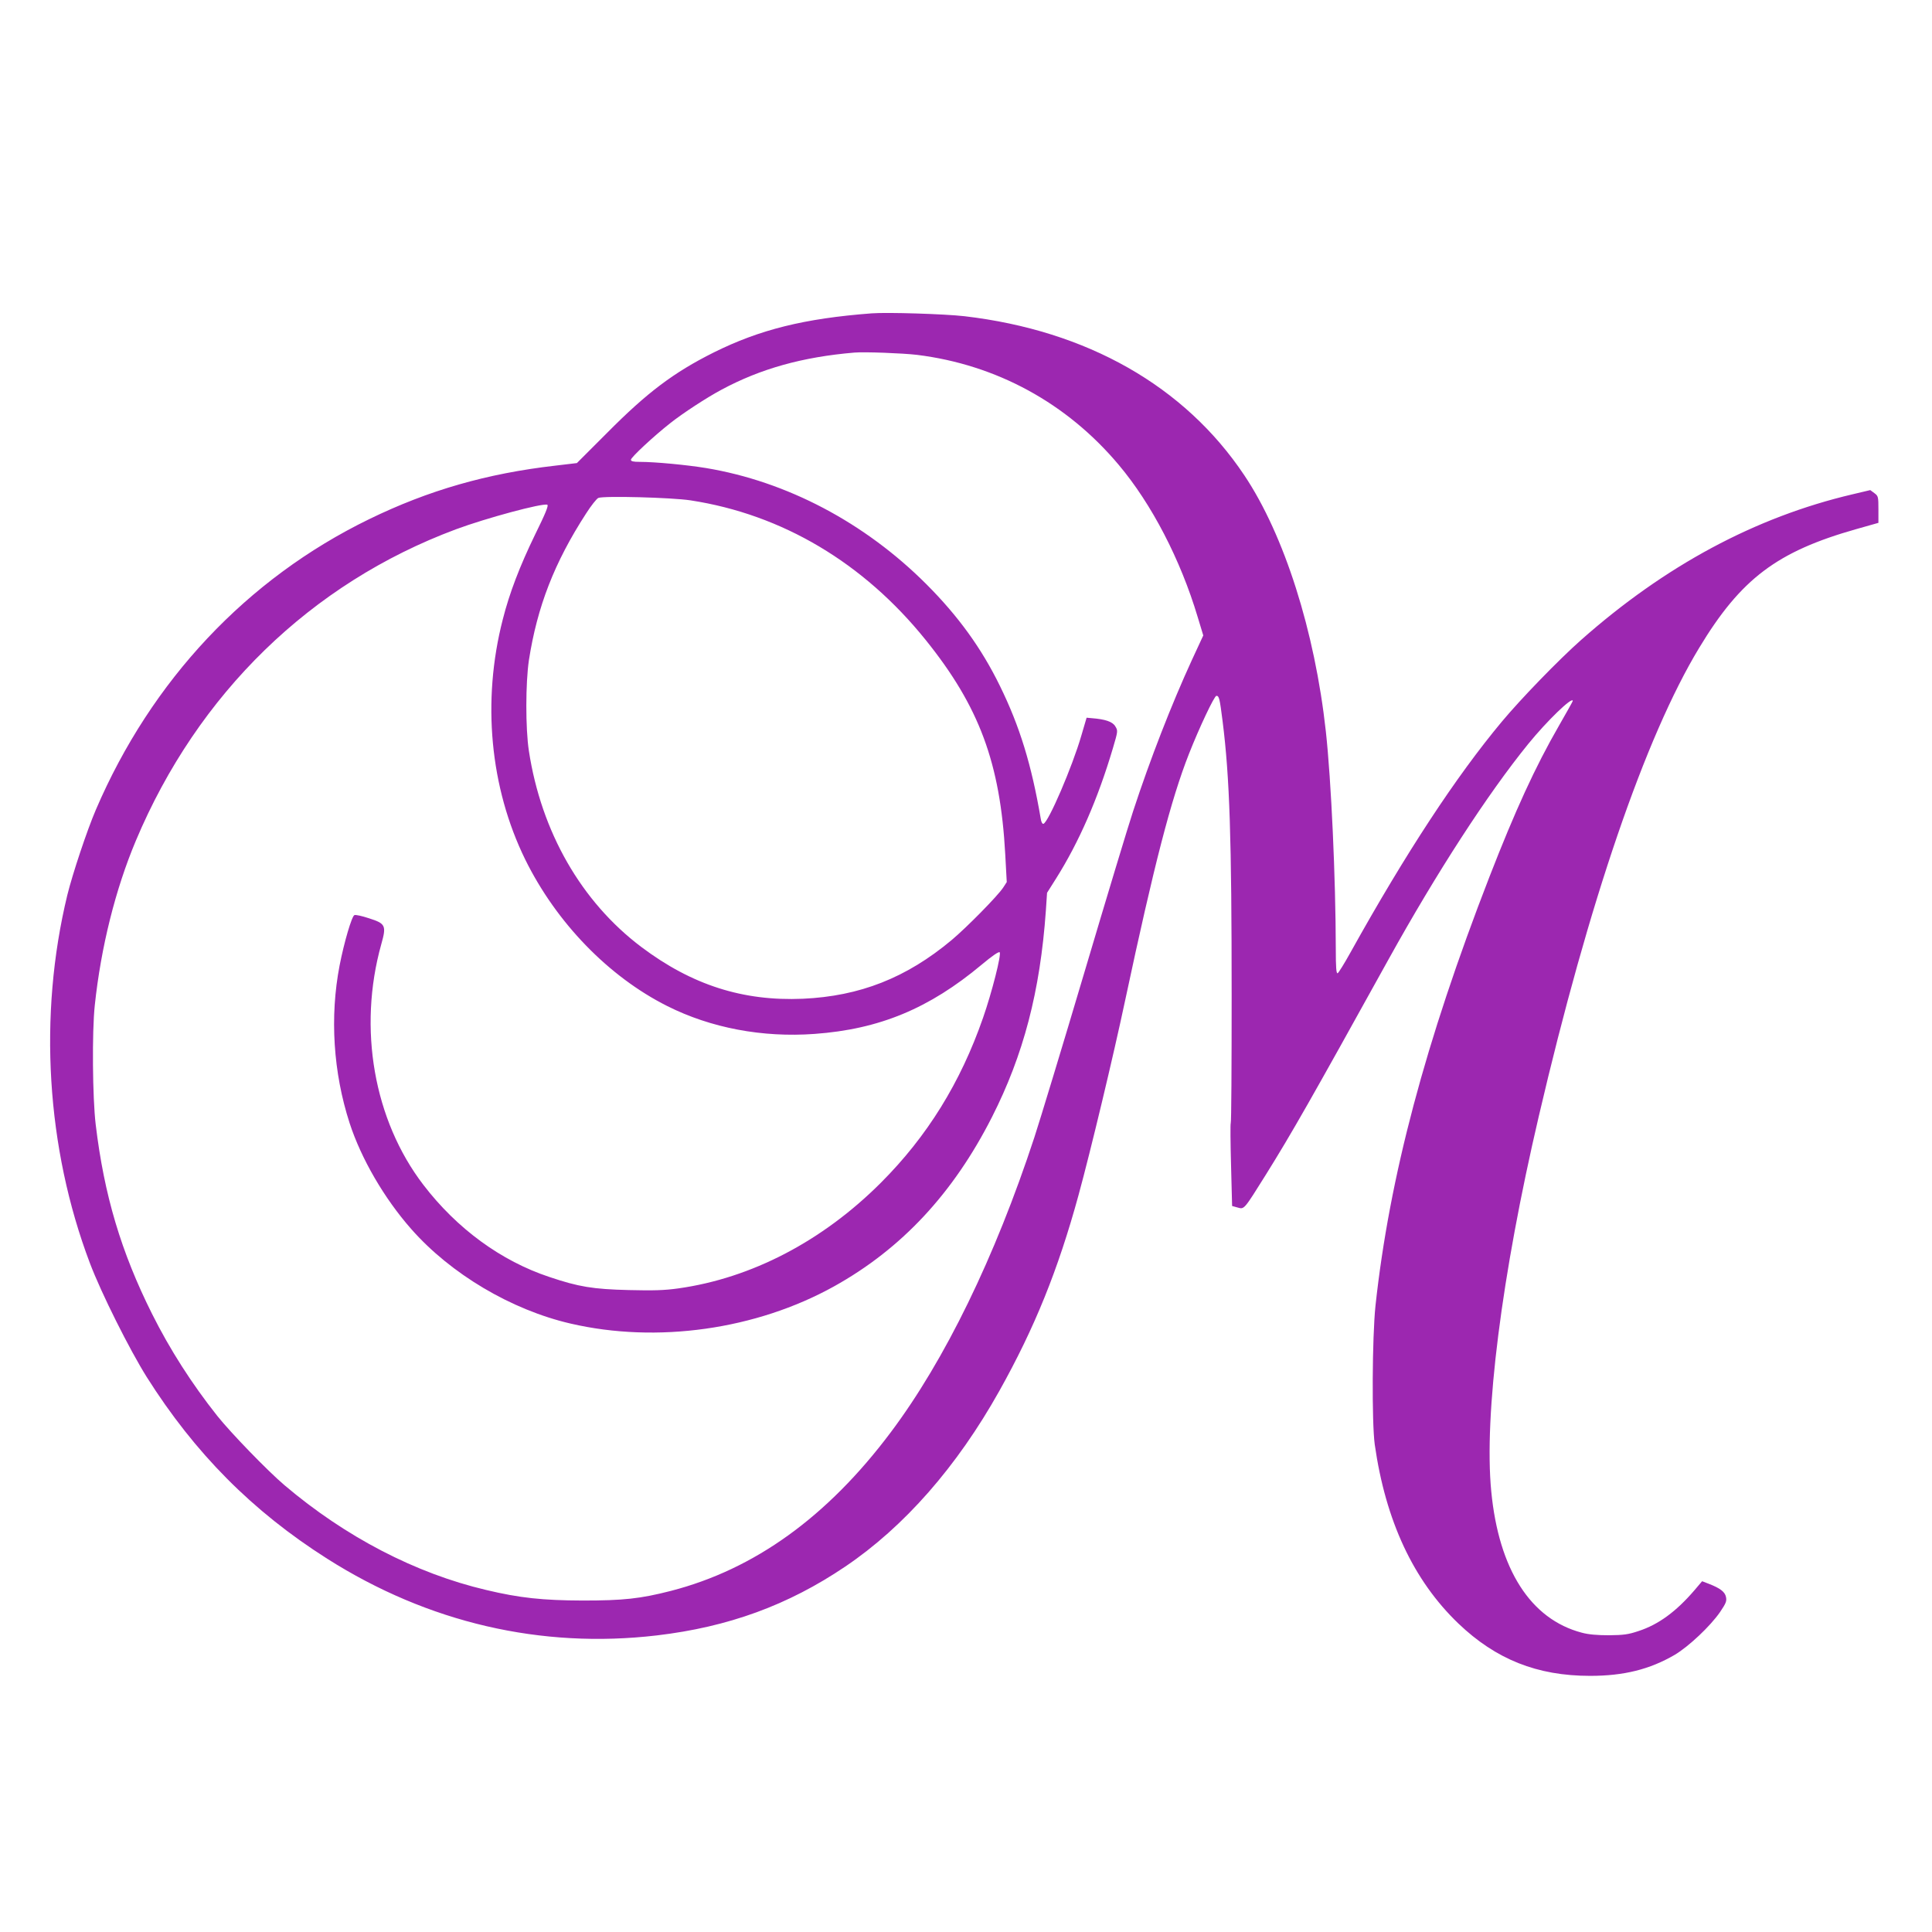 <?xml version="1.0" standalone="no"?>
<!DOCTYPE svg PUBLIC "-//W3C//DTD SVG 20010904//EN"
 "http://www.w3.org/TR/2001/REC-SVG-20010904/DTD/svg10.dtd">
<svg version="1.0" xmlns="http://www.w3.org/2000/svg"
 width="1280pt" height="1280pt" viewBox="0 0 1280 1280"
 preserveAspectRatio="xMidYMid meet">
<g transform="translate(0,1280) scale(0.1,-0.1)"
fill="#9c27b0" stroke="none">
<path d="M5775 10724 c-447 -34 -742 -108 -1046 -259 -266 -133 -441 -265
-705 -531 l-202 -202 -143 -17 c-453 -52 -840 -163 -1234 -355 -809 -394
-1442 -1067 -1810 -1925 -58 -135 -154 -423 -189 -565 -193 -797 -139 -1676
149 -2437 75 -199 263 -574 377 -756 319 -505 701 -890 1196 -1204 668 -424
1417 -598 2184 -508 474 56 869 200 1248 456 391 264 740 662 1021 1164 234
418 389 802 524 1295 81 296 231 922 310 1295 191 895 303 1328 422 1630 68
173 168 385 182 385 18 0 22 -18 41 -168 47 -372 60 -777 60 -1820 0 -458 -2
-838 -6 -843 -3 -5 -2 -131 2 -279 l7 -270 36 -10 c45 -13 41 -17 188 218 172
276 294 490 813 1427 317 572 656 1095 924 1425 125 154 296 319 296 286 0 -3
-41 -76 -91 -163 -158 -274 -291 -565 -461 -1002 -425 -1094 -663 -1991 -755
-2841 -22 -209 -25 -773 -5 -920 72 -506 256 -900 554 -1186 249 -238 522
-347 873 -347 224 0 395 43 560 139 94 56 236 190 301 284 39 58 45 72 39 100
-7 34 -39 58 -114 87 l-44 17 -51 -60 c-121 -141 -238 -227 -370 -270 -68 -23
-100 -27 -196 -28 -78 0 -136 5 -180 17 -339 89 -550 418 -600 936 -49 504 68
1430 315 2486 331 1418 705 2512 1062 3102 277 459 516 639 1043 788 l145 41
0 88 c0 85 -1 90 -27 109 l-27 20 -118 -28 c-643 -151 -1241 -472 -1798 -965
-149 -132 -397 -388 -524 -540 -304 -364 -637 -871 -1003 -1529 -41 -74 -80
-137 -86 -139 -9 -3 -12 41 -12 160 -1 472 -30 1114 -66 1443 -73 663 -275
1300 -540 1696 -395 591 -1042 959 -1854 1054 -131 15 -513 27 -615 19z m300
-275 c526 -65 993 -319 1337 -729 218 -259 409 -627 523 -1008 l37 -122 -76
-164 c-135 -294 -276 -656 -389 -1001 -31 -93 -176 -573 -322 -1065 -146 -492
-296 -985 -332 -1095 -261 -795 -593 -1477 -952 -1955 -420 -560 -902 -907
-1456 -1050 -203 -52 -315 -64 -585 -64 -264 1 -417 17 -639 70 -468 110 -933
352 -1336 694 -112 95 -355 346 -446 460 -168 212 -313 438 -432 676 -204 408
-317 785 -373 1254 -21 175 -25 614 -6 790 41 386 137 769 272 1090 410 975
1160 1705 2120 2063 202 75 574 175 606 163 10 -4 -12 -58 -81 -198 -102 -210
-170 -388 -214 -562 -139 -540 -85 -1114 149 -1591 206 -418 552 -775 940
-970 290 -146 632 -210 976 -185 430 31 760 168 1108 459 68 57 113 88 119 82
13 -13 -52 -268 -110 -434 -149 -429 -370 -786 -677 -1093 -387 -387 -857
-632 -1342 -700 -93 -13 -164 -15 -329 -11 -237 6 -330 21 -526 87 -319 106
-611 319 -834 610 -328 428 -435 1036 -279 1594 35 124 29 137 -81 172 -45 15
-89 25 -97 21 -17 -6 -68 -179 -98 -333 -66 -341 -42 -710 66 -1044 77 -237
230 -500 408 -702 262 -298 663 -536 1056 -627 573 -133 1230 -40 1745 246
448 249 790 616 1047 1122 209 412 319 832 357 1366 l8 120 60 95 c151 240
276 525 376 862 34 115 34 117 16 146 -18 31 -67 47 -157 54 l-33 3 -35 -119
c-60 -207 -218 -574 -251 -584 -7 -2 -15 12 -18 35 -61 357 -139 611 -270 878
-122 250 -277 464 -488 675 -408 408 -924 680 -1459 769 -128 21 -338 41 -439
41 -45 0 -59 4 -59 14 0 16 153 158 260 242 83 66 244 171 340 222 258 139
537 217 880 246 66 6 322 -4 415 -15z m-1500 -964 c607 -93 1147 -414 1558
-925 355 -441 494 -815 527 -1420 l10 -184 -24 -37 c-38 -57 -242 -264 -341
-347 -300 -251 -609 -372 -986 -389 -397 -17 -735 91 -1070 343 -398 300 -663
763 -745 1299 -23 150 -22 451 0 600 55 355 169 649 379 973 33 52 70 98 81
103 35 15 487 3 611 -16z"/>
</g>
</svg>
